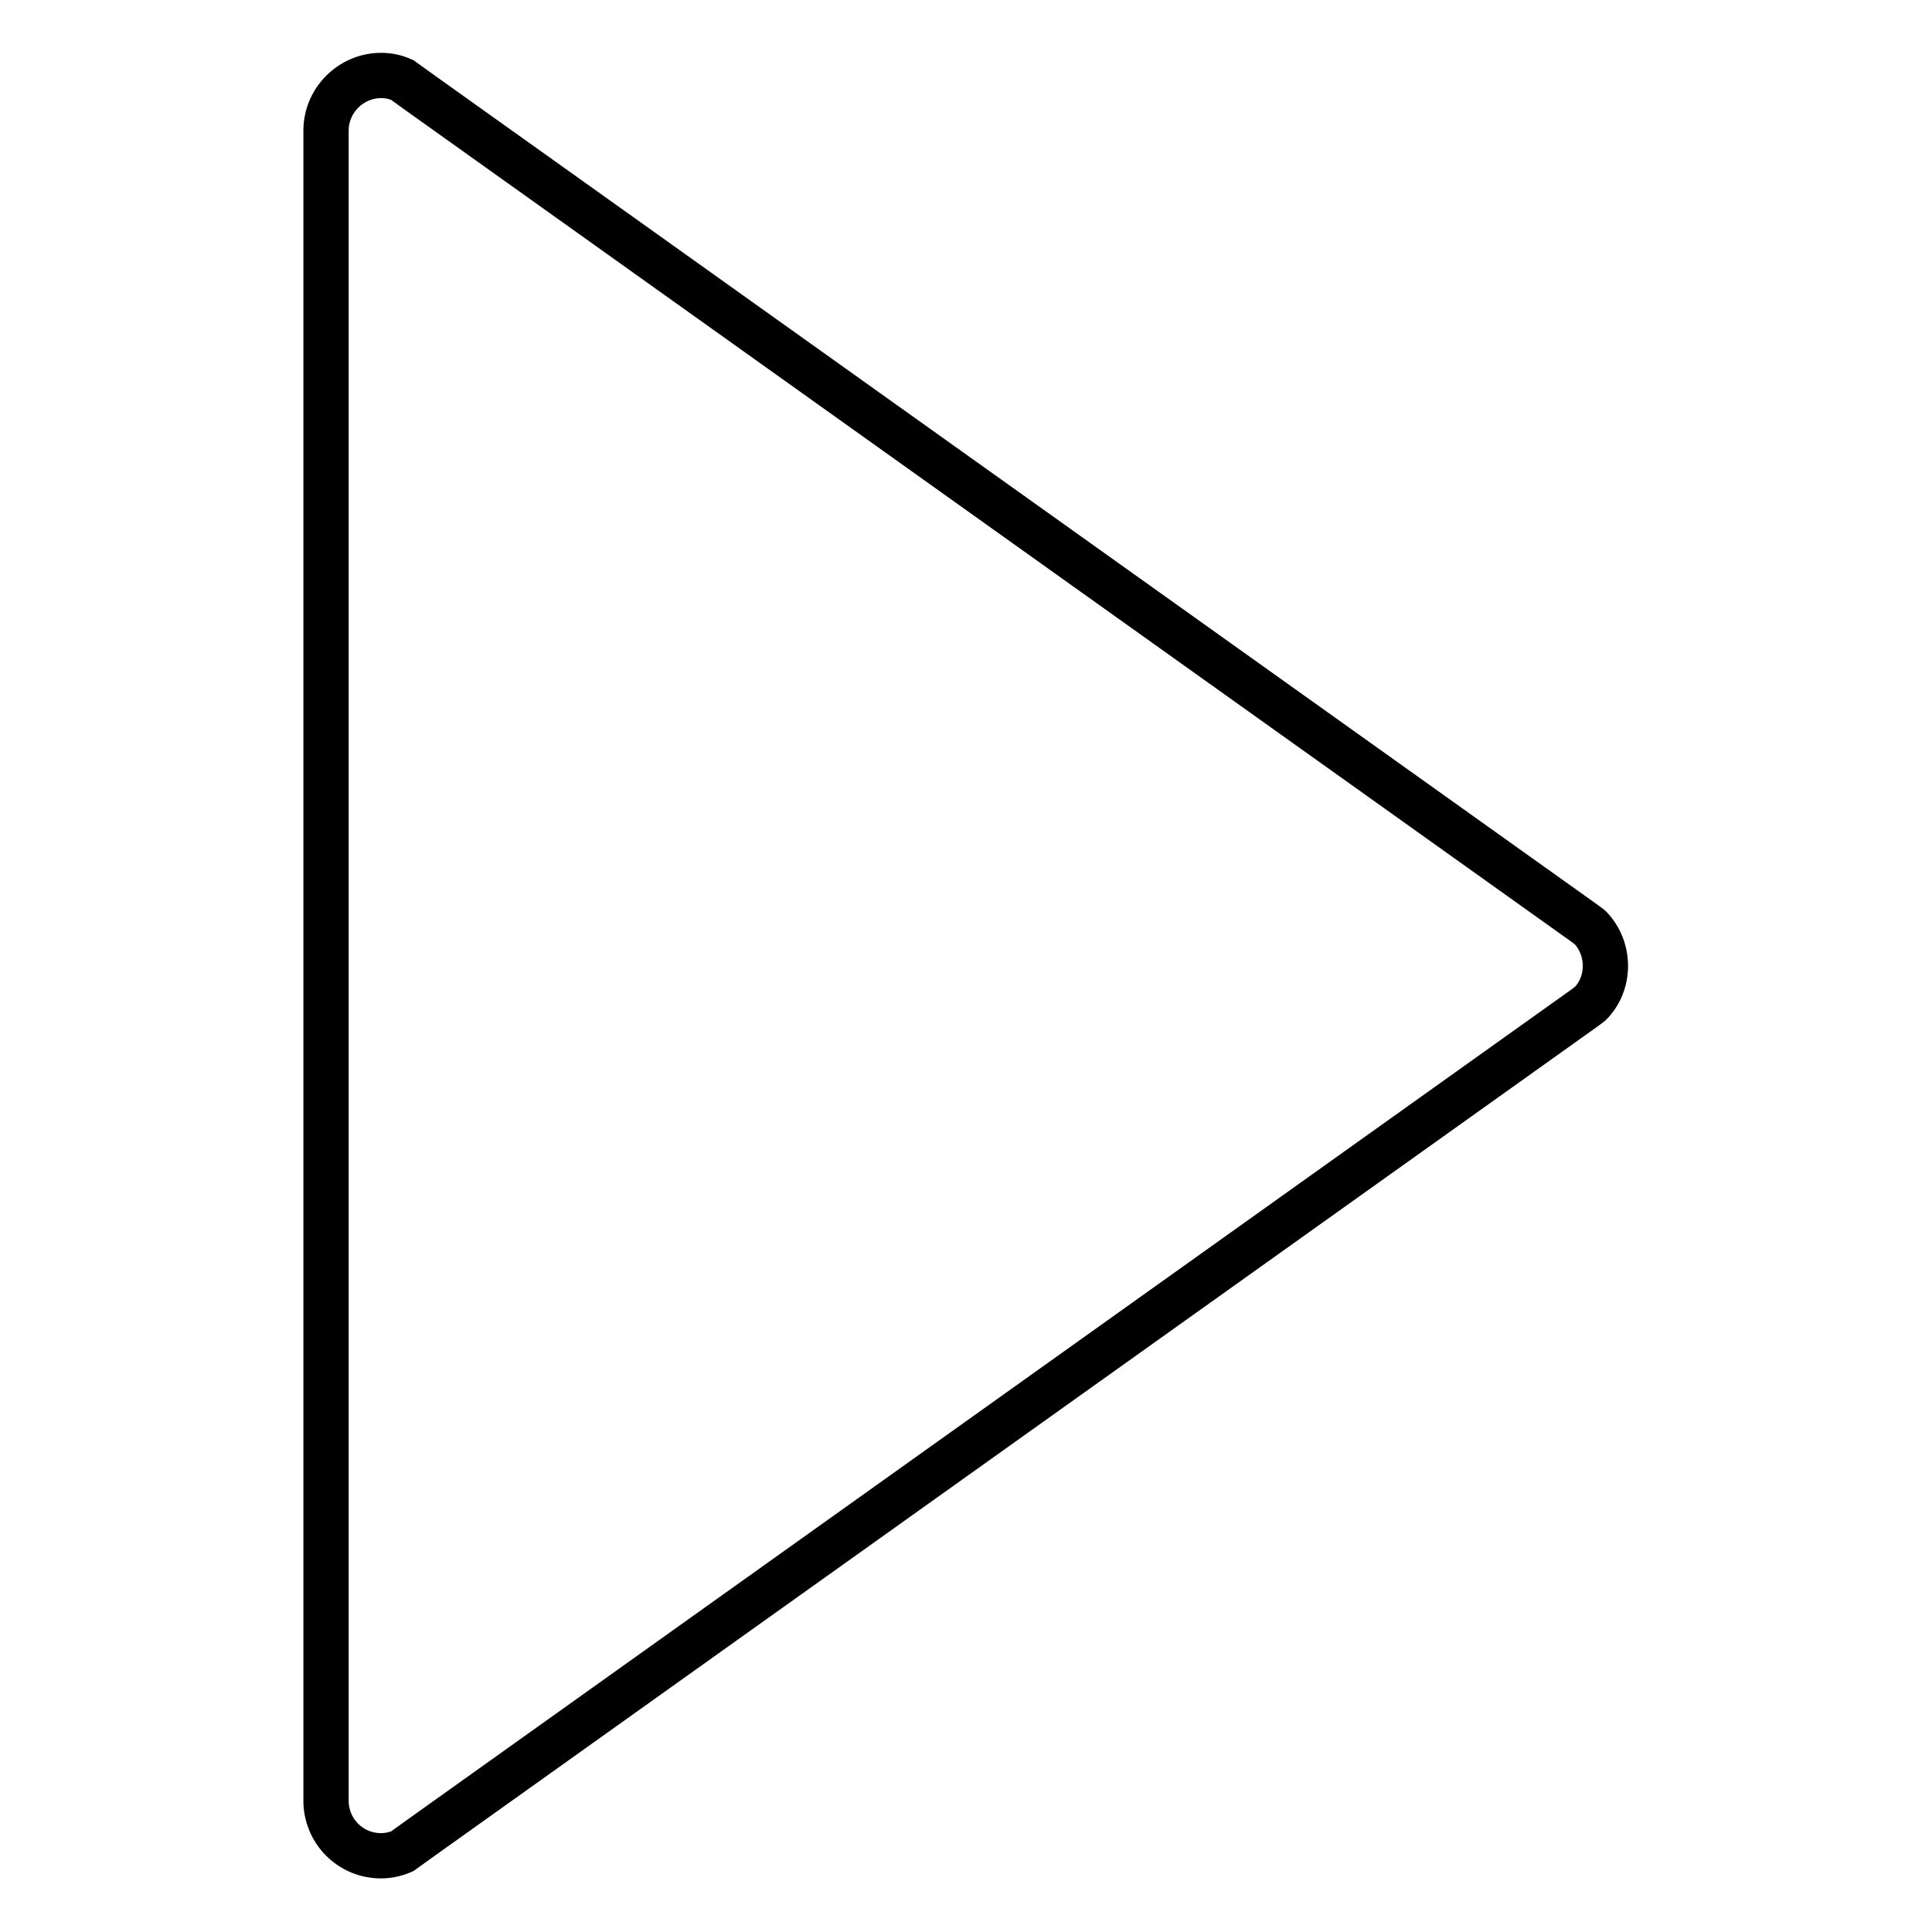 <?xml version="1.0" encoding="utf-8"?>
<!-- Svg Vector Icons : http://www.onlinewebfonts.com/icon -->
<!DOCTYPE svg PUBLIC "-//W3C//DTD SVG 1.1//EN" "http://www.w3.org/Graphics/SVG/1.1/DTD/svg11.dtd">
<svg version="1.1" xmlns="http://www.w3.org/2000/svg" xmlns:xlink="http://www.w3.org/1999/xlink" x="0px" y="0px" viewBox="0 0 256 256" enable-background="new 0 0 256 256" xml:space="preserve">
<g> <path stroke-width="6" fill-opacity="0" stroke="#000000"  d="M210.7,122.9l-0.8-0.6L55.8,12.4l-2.5-1.8c-0.9-0.4-1.8-0.6-2.8-0.6c-4,0-7.3,3.3-7.3,7.3l0,0v221.3 c0,4,3.2,7.3,7.3,7.3c0,0,0,0,0,0c0.9,0,1.9-0.2,2.8-0.6l2.5-1.8l154.1-109.9l0.8-0.6C213.4,130.3,213.4,125.7,210.7,122.9z"/></g>
</svg>